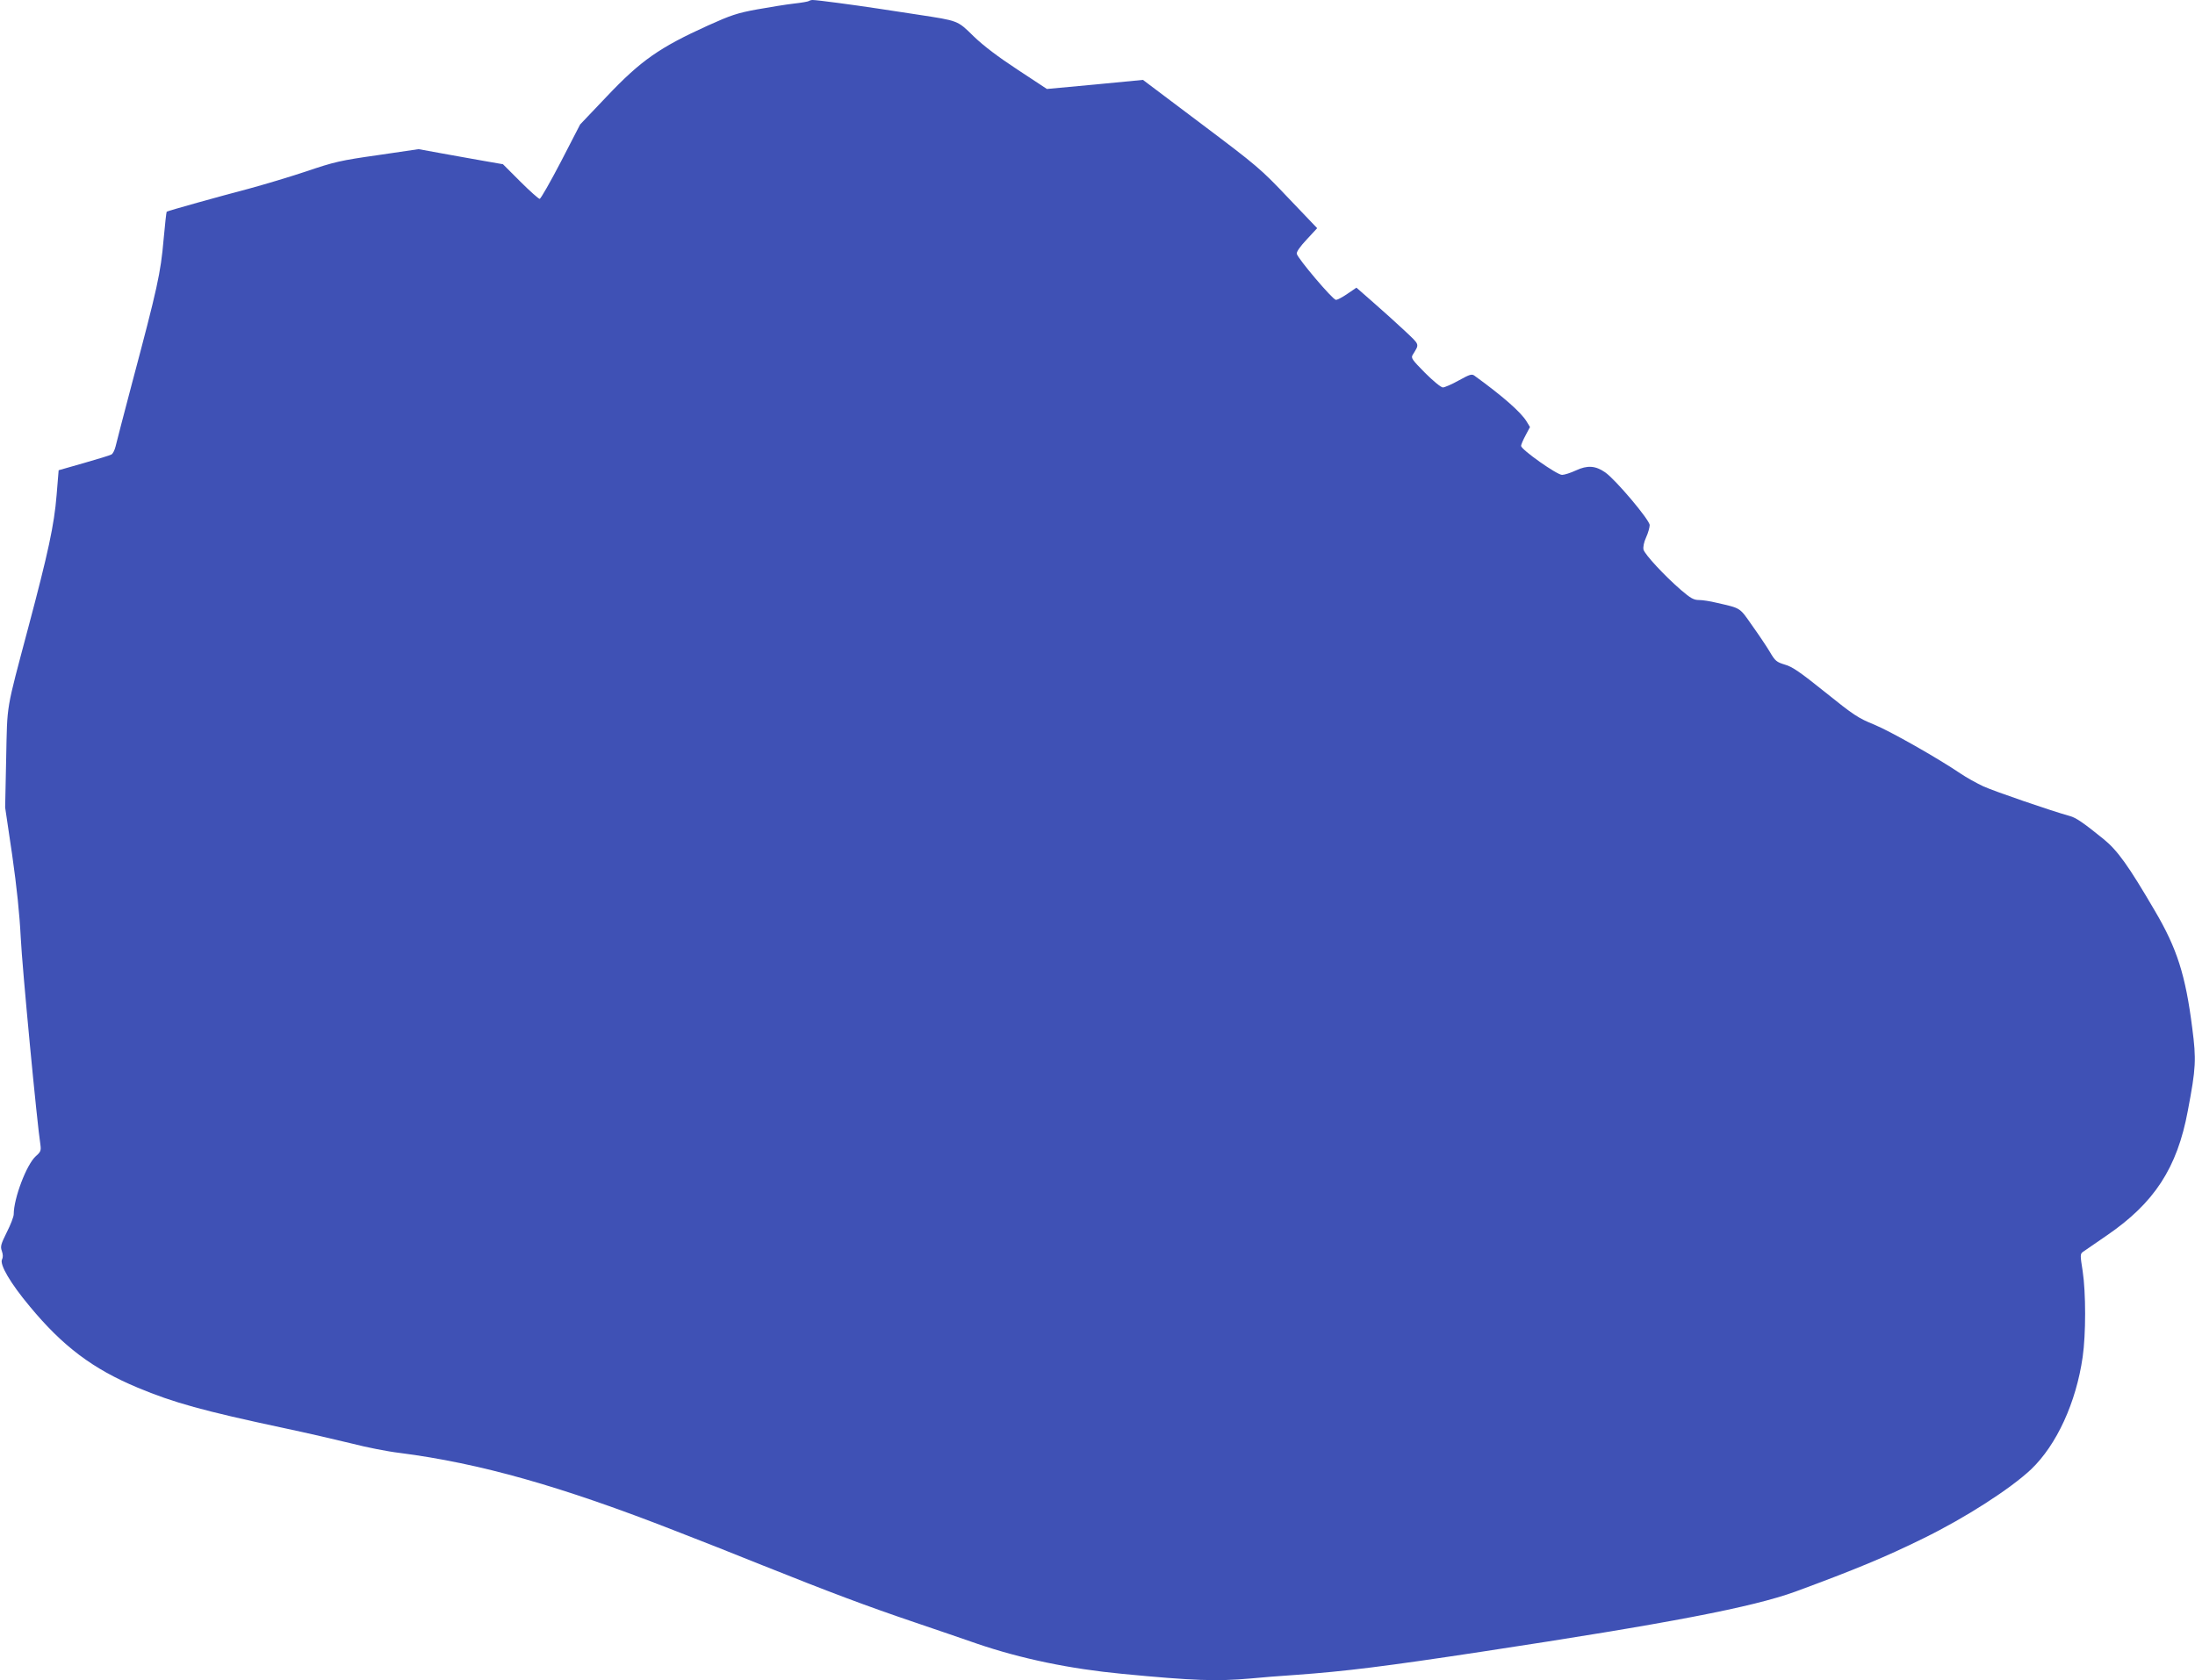 <?xml version="1.0" standalone="no"?>
<!DOCTYPE svg PUBLIC "-//W3C//DTD SVG 20010904//EN"
 "http://www.w3.org/TR/2001/REC-SVG-20010904/DTD/svg10.dtd">
<svg version="1.0" xmlns="http://www.w3.org/2000/svg"
 width="1280pt" height="980pt" viewBox="0 0 1280 980"
 preserveAspectRatio="xMidYMid meet">
<g transform="translate(0,980) scale(0.1,-0.1)"
fill="#3f51b5" stroke="none">
<path d="M4717 9794 c-3 -3 -43 -10 -88 -15 -45 -5 -142 -21 -215 -34 -115
-21 -153 -34 -286 -94 -282 -128 -390 -203 -589 -413 l-156 -164 -112 -217
c-62 -119 -118 -217 -124 -217 -6 0 -57 45 -113 101 l-101 101 -109 19 c-60
11 -171 30 -246 44 l-137 25 -238 -35 c-218 -31 -253 -39 -418 -95 -99 -33
-250 -78 -335 -101 -164 -43 -473 -129 -478 -134 -2 -2 -10 -74 -18 -162 -17
-196 -36 -282 -184 -838 -48 -181 -91 -348 -96 -369 -5 -21 -16 -43 -24 -47
-8 -5 -81 -27 -161 -50 l-147 -42 -12 -146 c-14 -173 -49 -335 -165 -771 -132
-498 -122 -437 -129 -762 l-6 -288 41 -277 c27 -190 43 -343 50 -483 8 -169
95 -1084 115 -1210 4 -31 1 -40 -27 -64 -54 -48 -129 -246 -129 -339 0 -14
-18 -61 -40 -104 -35 -71 -39 -84 -29 -111 7 -20 7 -37 1 -48 -16 -29 49 -140
162 -275 192 -232 367 -364 628 -473 210 -88 384 -136 853 -236 132 -28 310
-69 395 -90 85 -22 211 -47 280 -55 468 -60 945 -195 1609 -455 125 -48 352
-138 506 -200 387 -155 610 -239 885 -332 129 -44 294 -100 365 -125 260 -89
546 -148 851 -177 416 -40 548 -44 745 -27 57 6 176 15 264 21 292 21 524 50
1090 136 1087 165 1575 259 1825 350 350 129 528 203 747 311 243 119 506 288
627 402 149 142 263 390 301 656 19 132 19 374 0 500 -15 94 -15 101 2 113 10
7 72 50 138 95 278 190 411 394 473 727 48 253 50 298 26 483 -39 309 -89 465
-218 684 -155 265 -218 353 -301 420 -116 94 -160 124 -195 133 -105 29 -440
144 -504 173 -40 19 -100 52 -132 74 -136 92 -408 246 -504 286 -94 38 -121
56 -285 188 -147 118 -193 150 -236 162 -49 15 -57 21 -88 74 -19 32 -66 102
-104 155 -74 106 -63 99 -207 132 -36 9 -82 16 -102 16 -31 0 -49 10 -105 58
-97 84 -211 207 -219 236 -3 15 2 43 15 71 12 26 21 59 21 72 0 30 -200 267
-260 308 -56 39 -104 42 -170 11 -30 -14 -67 -26 -81 -26 -30 0 -238 147 -239
169 0 7 12 35 26 61 l26 49 -20 33 c-34 55 -139 147 -303 266 -16 12 -27 9
-92 -27 -41 -23 -83 -41 -93 -41 -11 0 -57 38 -104 85 -76 77 -83 87 -72 105
40 66 44 55 -48 142 -47 44 -129 118 -183 165 l-97 85 -53 -36 c-29 -20 -59
-36 -67 -35 -18 0 -224 243 -228 269 -2 11 20 43 58 83 l61 66 -168 176 c-162
171 -180 186 -508 433 l-340 256 -280 -27 -280 -26 -170 112 c-113 74 -199
139 -257 195 -96 94 -87 90 -328 127 -52 8 -156 24 -230 35 -145 22 -355 50
-381 50 -9 0 -18 -3 -22 -6z"/>
</g>
</svg>
